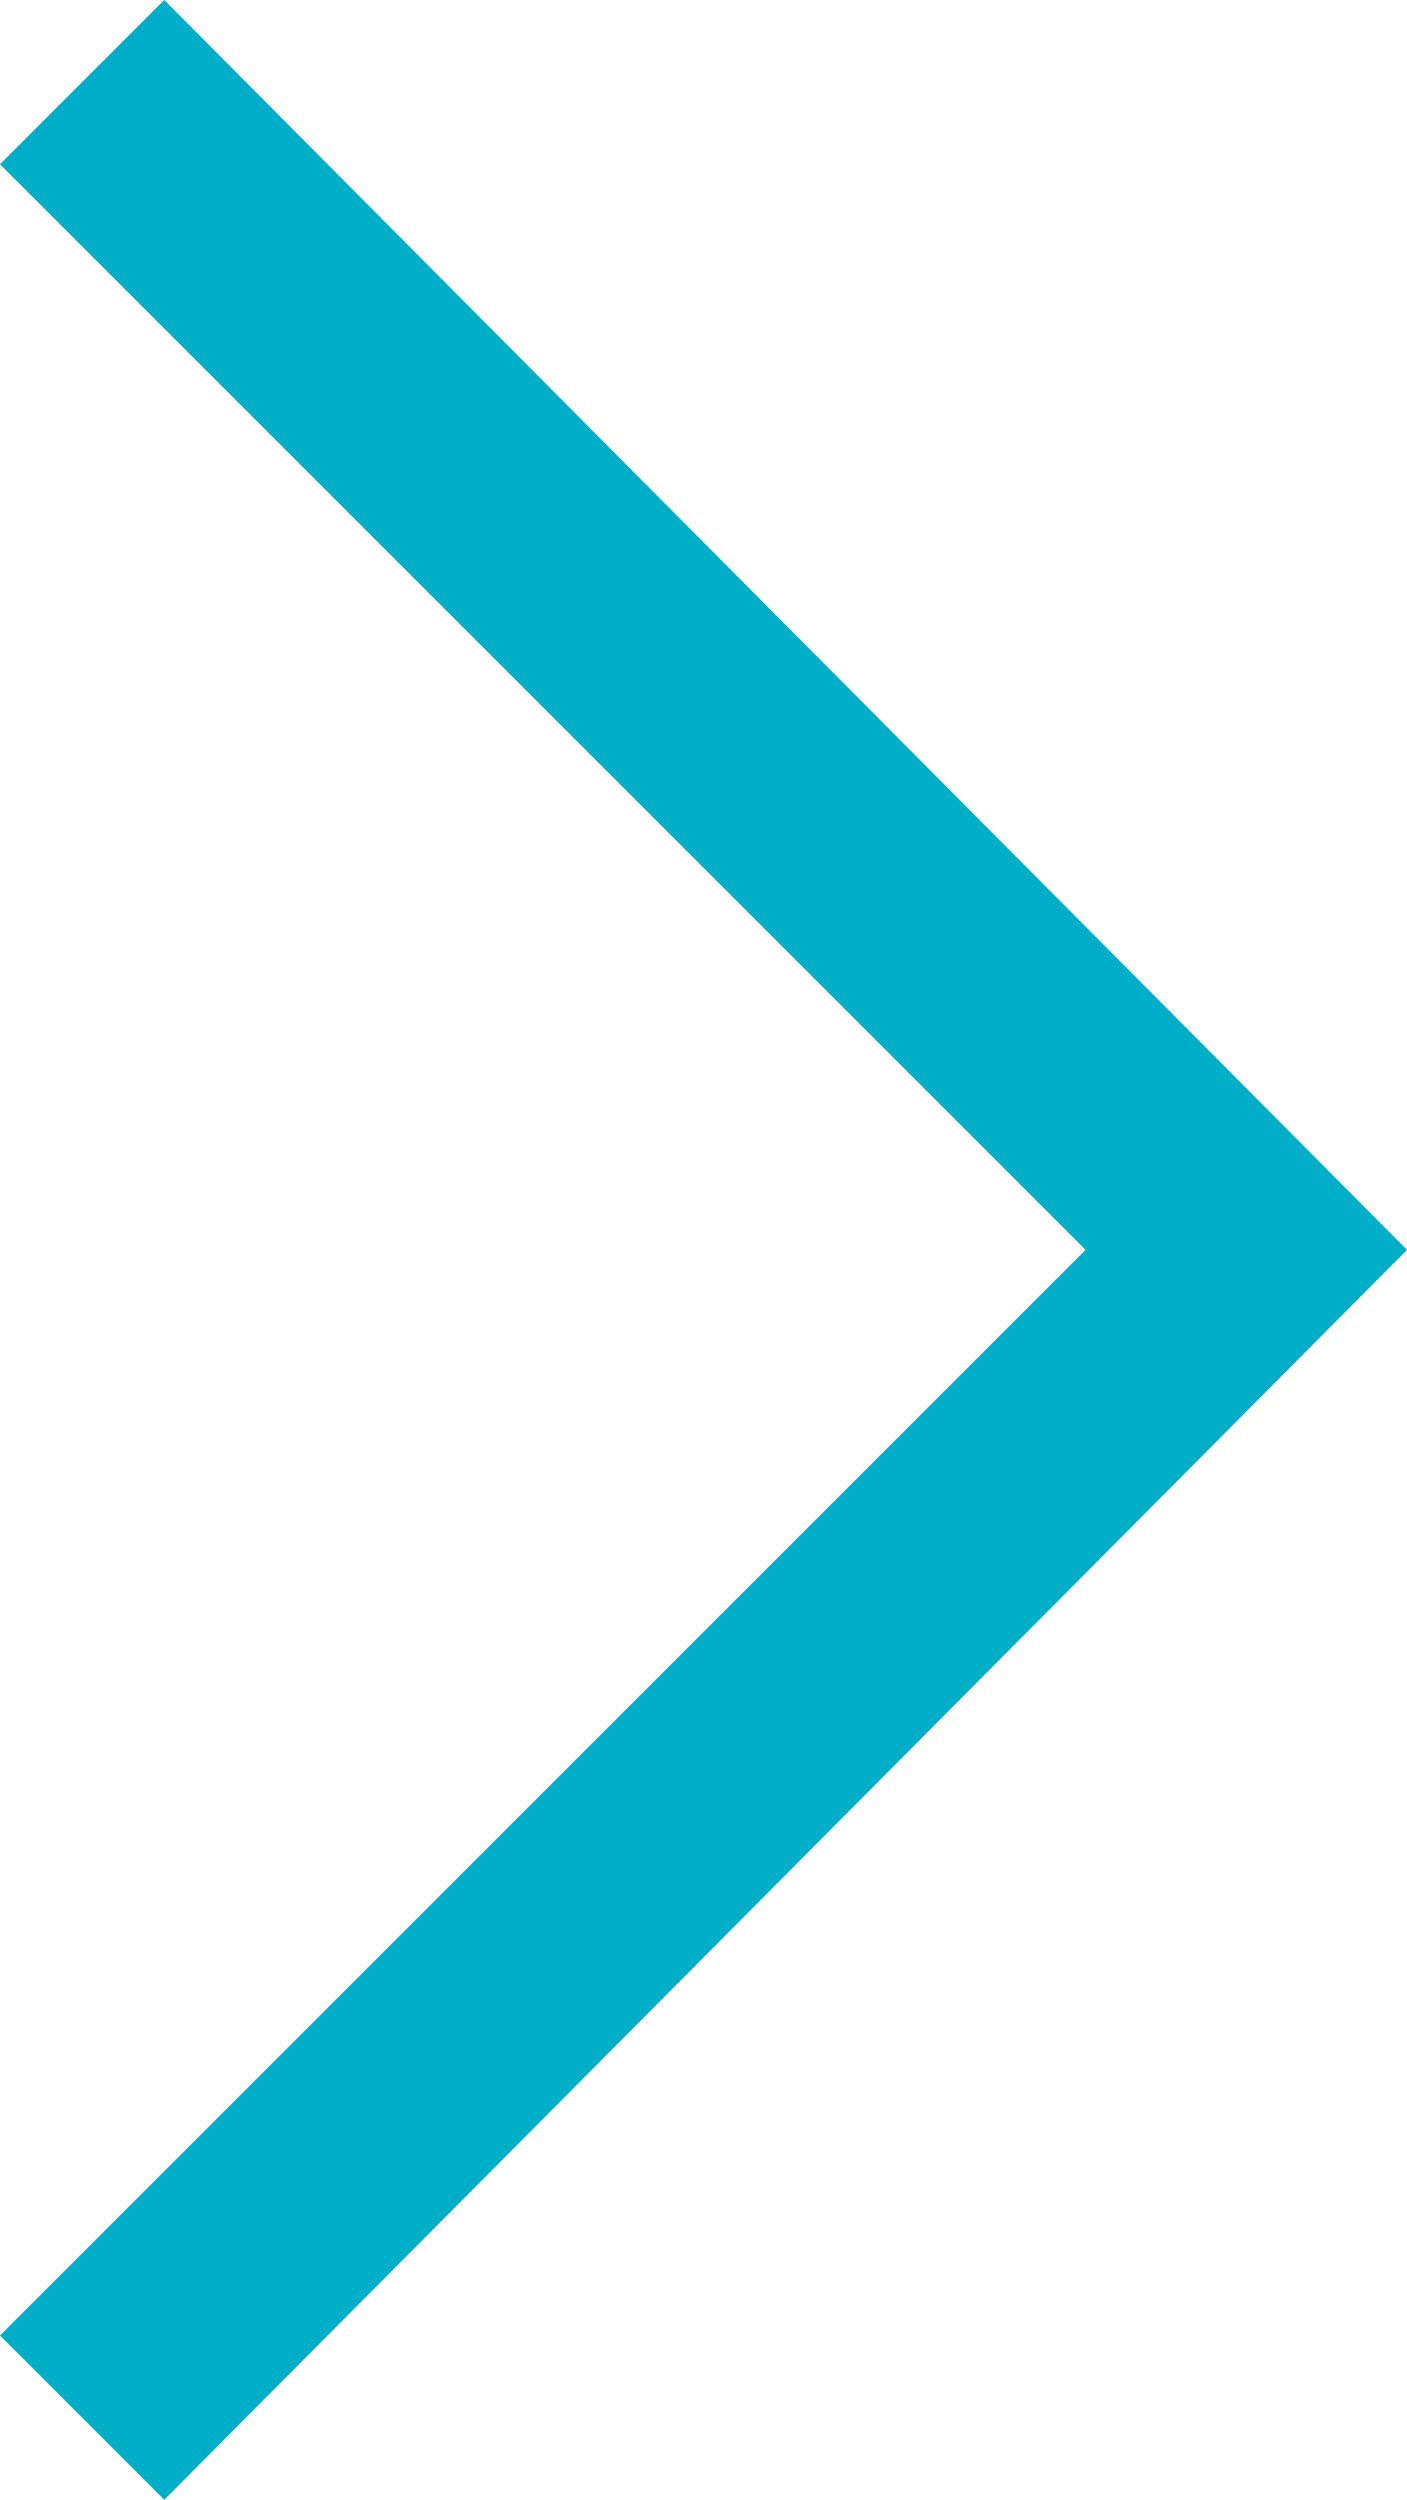 <?xml version="1.0" encoding="utf-8"?>
<!-- Generator: Adobe Illustrator 28.0.0, SVG Export Plug-In . SVG Version: 6.00 Build 0)  -->
<svg version="1.1" id="Layer_1" xmlns="http://www.w3.org/2000/svg" xmlns:xlink="http://www.w3.org/1999/xlink" x="0px" y="0px"
	 width="19.7px" height="35px" viewBox="0 0 19.7 35" style="enable-background:new 0 0 19.7 35;" xml:space="preserve">
<style type="text/css">
	.st0{fill:#00aec7;}
</style>
<g>
	<g>
		<polygon class="st0" points="0,32.7 2.3,35 19.7,17.5 19.7,17.5 19.7,17.5 2.3,0 0,2.3 15.2,17.5 		"/>
	</g>
</g>
</svg>
